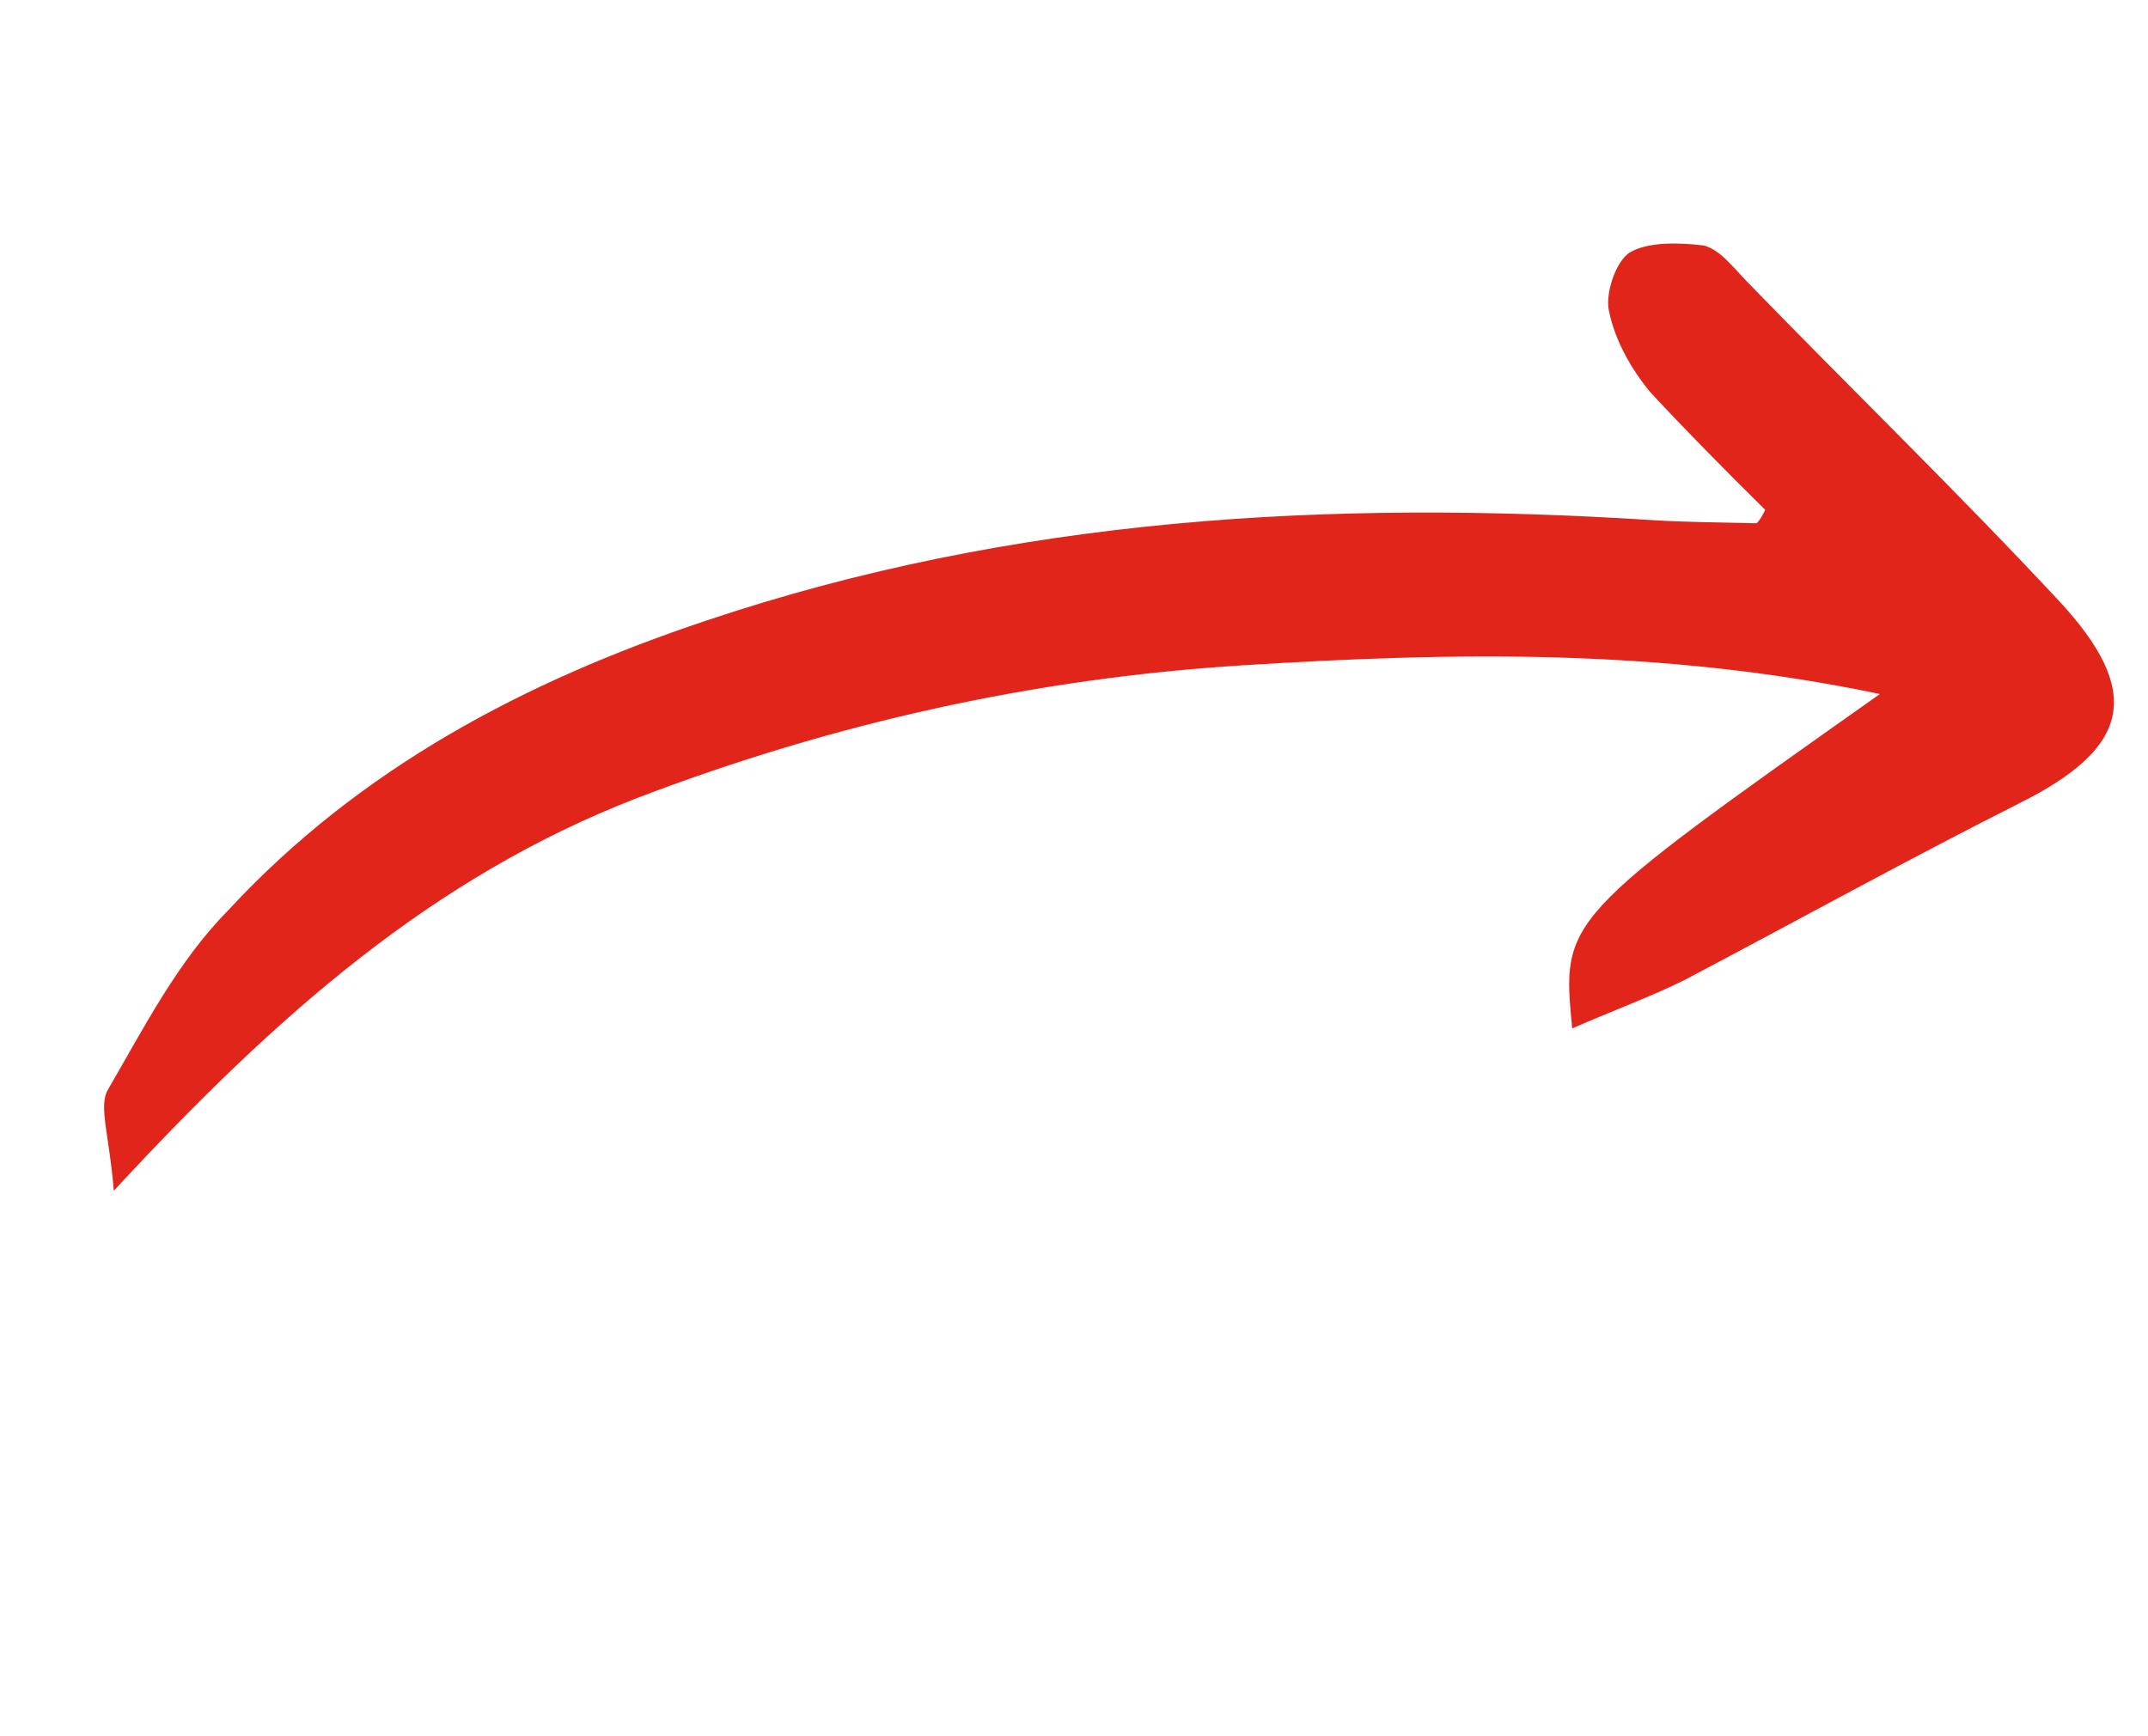 <?xml version="1.0" encoding="UTF-8"?> <svg xmlns="http://www.w3.org/2000/svg" width="94" height="76" viewBox="0 0 94 76" fill="none"><g clip-path="url(#clip0_1_284)"><path d="M4.979 52.125C4.793 49.704 4.297 48.425 4.724 47.697C6.303 44.979 7.778 42.081 9.994 39.838C15.735 33.634 22.975 29.815 30.892 27.171C44.378 22.636 58.222 21.867 72.303 22.767C73.81 22.861 75.264 22.864 76.862 22.904C76.953 22.852 77.082 22.657 77.25 22.319C75.558 20.647 73.814 18.885 72.213 17.16C71.406 16.181 70.676 14.917 70.414 13.624C70.231 12.887 70.708 11.407 71.344 11.04C72.161 10.568 73.525 10.623 74.564 10.746C75.279 10.935 75.839 11.696 76.438 12.313C80.928 16.945 85.6 21.472 90.052 26.246C93.853 30.313 93.195 32.739 88.407 35.142C83.438 37.65 78.573 40.338 73.746 42.884C72.241 43.633 70.541 44.253 68.802 45.016C68.338 40.227 68.338 40.227 82.267 30.379C72.626 28.36 63.535 28.552 54.418 29.12C45.301 29.688 36.499 31.639 27.869 34.936C18.966 38.391 12.133 44.382 4.979 52.125Z" fill="#E1251B"></path></g><defs><clipPath id="clip0_1_284"><rect width="37" height="87" fill="white" transform="translate(75.344) rotate(60)"></rect></clipPath></defs></svg> 